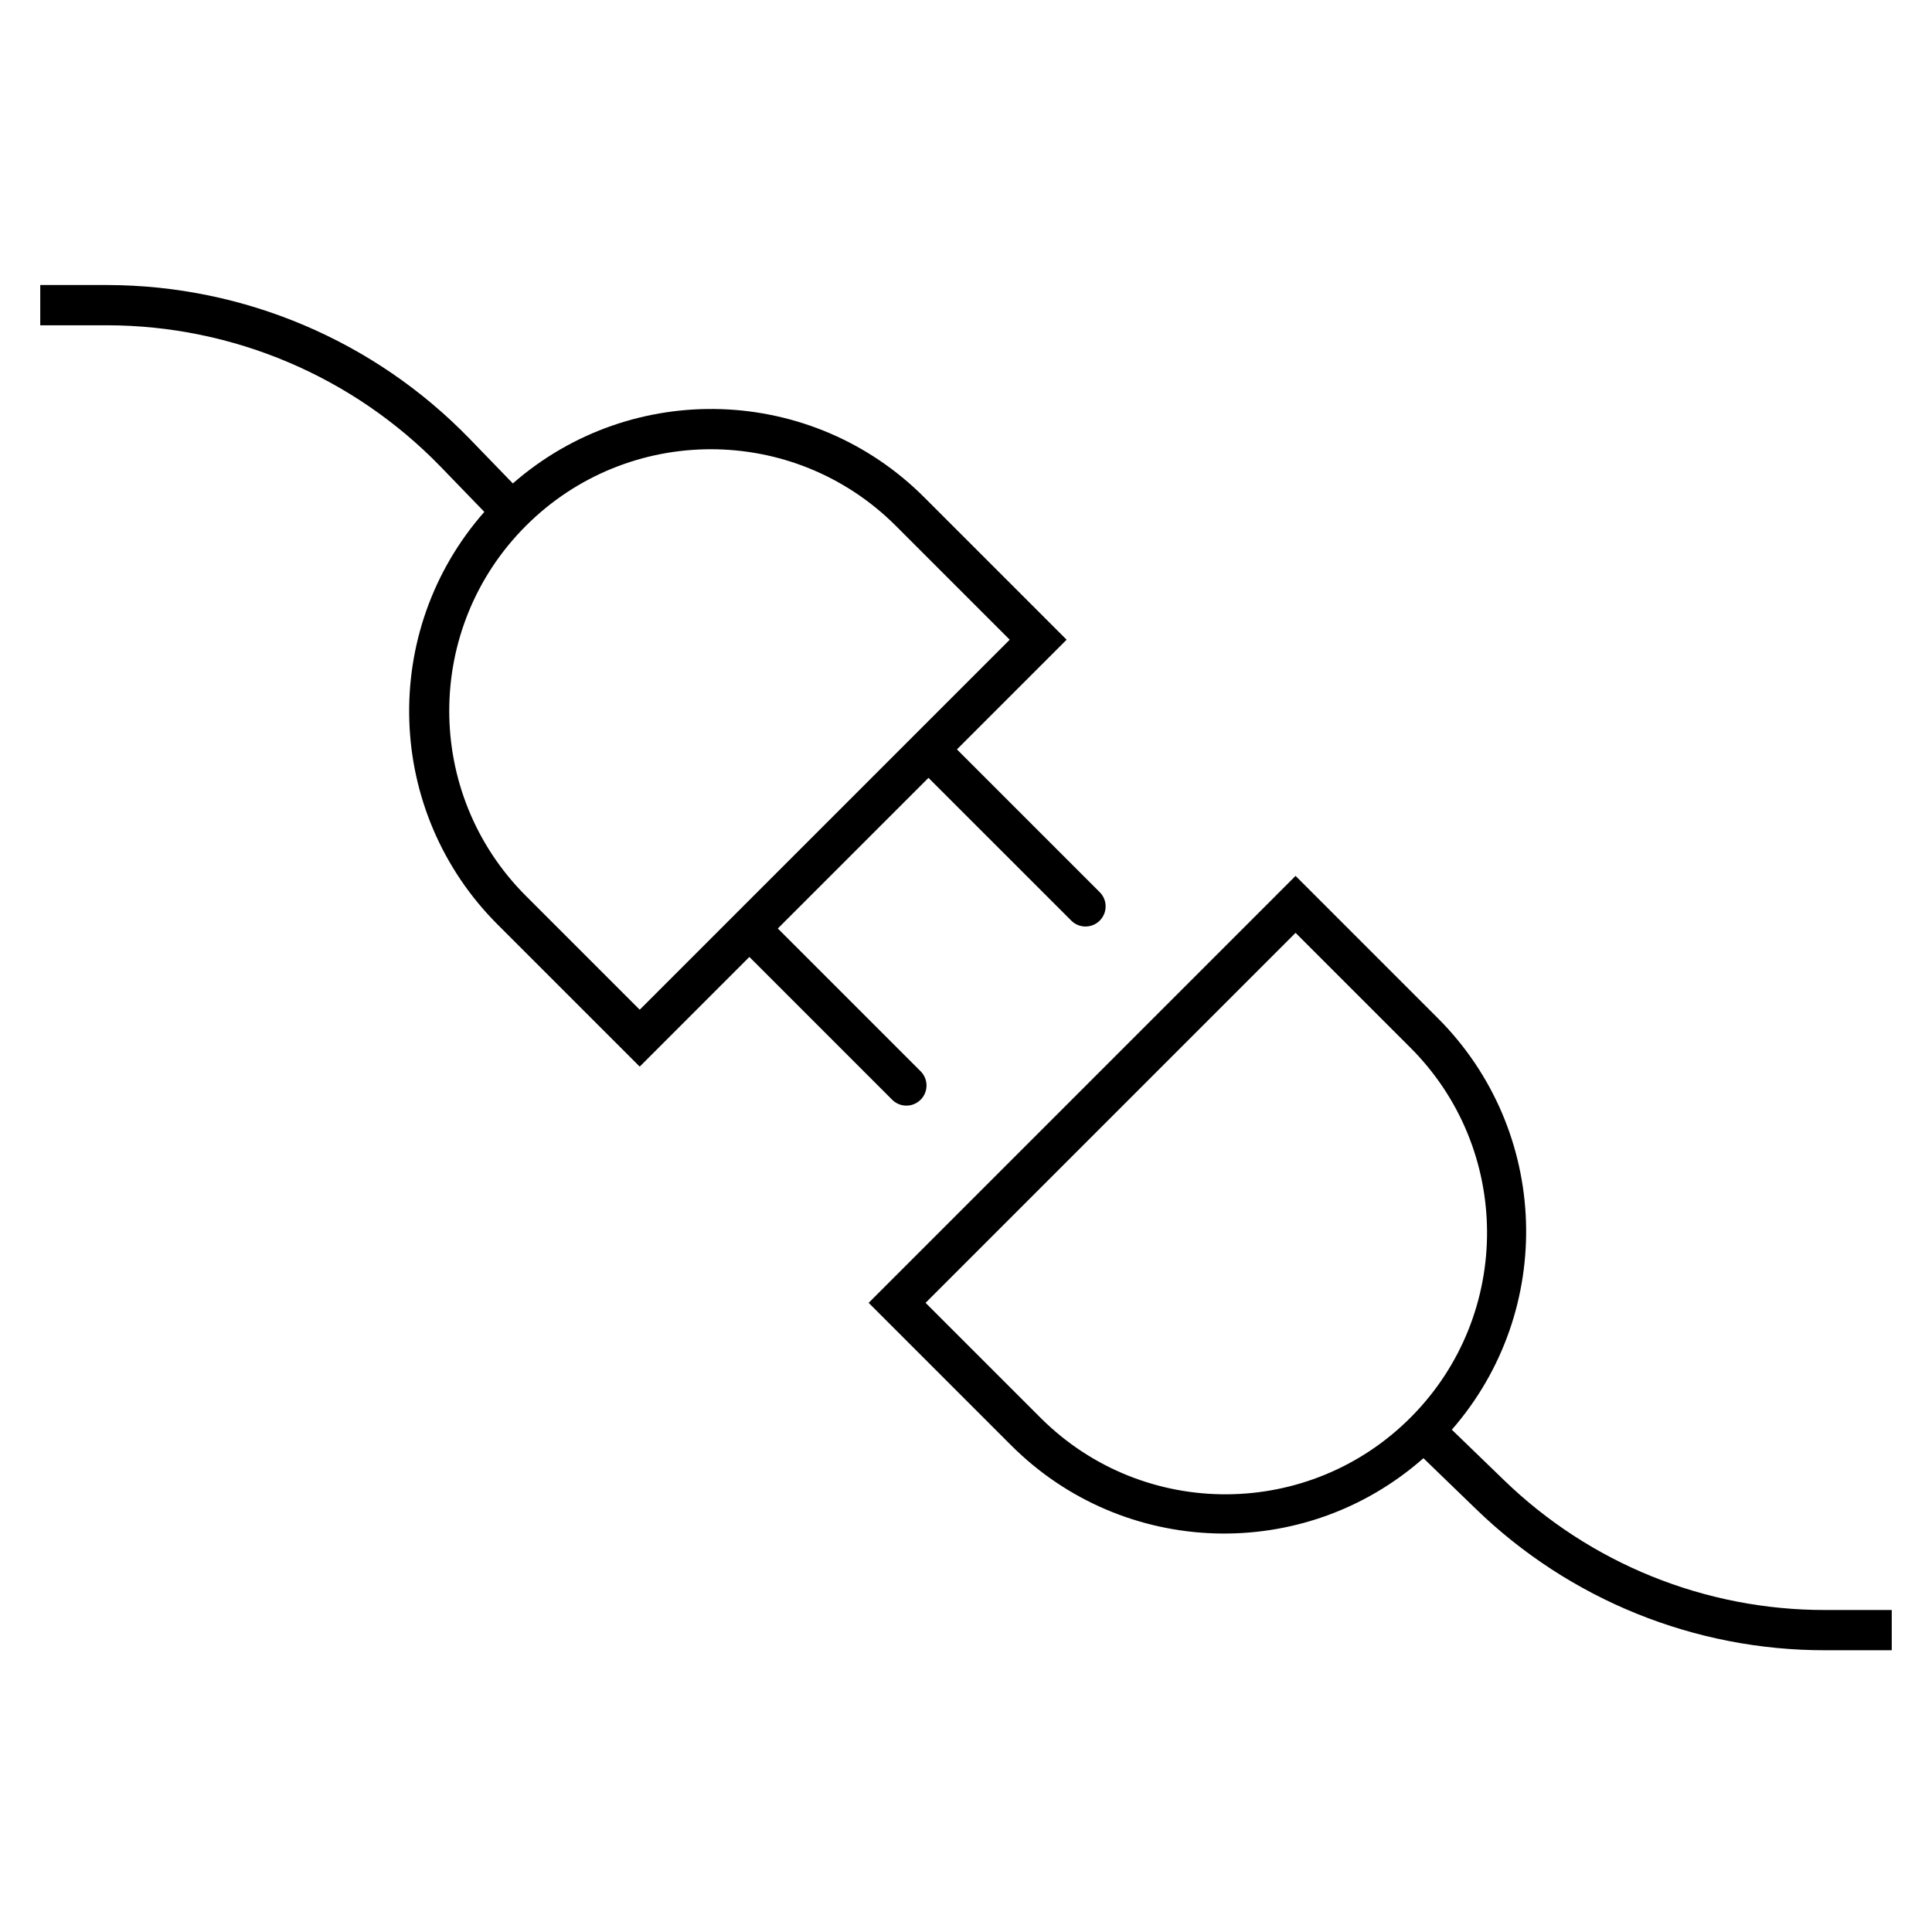 <svg xmlns="http://www.w3.org/2000/svg" xmlns:xlink="http://www.w3.org/1999/xlink" width="302" height="302" xml:space="preserve"><g transform="translate(-489 -209)"><path d="M628.496 380.942C629.745 382.149 631.737 382.114 632.944 380.864 634.121 379.645 634.121 377.713 632.944 376.494L610.586 354.136 634.136 330.59 656.494 352.944C657.743 354.151 659.735 354.116 660.942 352.867 662.119 351.647 662.119 349.715 660.942 348.496L638.584 326.141 655.729 308.997 633.485 286.752C615.966 269.199 587.834 268.244 569.165 284.569L562.351 277.526C547.508 262.244 527.125 253.6 505.821 253.554L495.292 253.554 495.292 259.846 505.821 259.846C525.42 259.89 544.172 267.842 557.828 281.902L564.708 289.014C548.283 307.682 549.178 335.896 566.752 353.485L588.997 375.729 606.138 358.584ZM571.201 349.037C555.23 333.066 555.23 307.172 571.201 291.201 587.172 275.23 613.066 275.23 629.037 291.201L646.833 308.997 588.997 366.833Z"></path><path d="M774.349 460.667C755.571 460.704 737.522 453.404 724.05 440.323L715.944 432.483C732.235 413.801 731.281 385.695 713.76 368.16L691.516 345.916 624.784 412.652 647.028 434.896C664.604 452.504 692.846 453.398 711.502 436.938L719.681 444.846C734.323 459.063 753.94 466.997 774.349 466.958L784.708 466.958 784.708 460.667ZM651.476 430.445 633.68 412.652 691.516 354.816 709.312 372.612C725.37 388.495 725.511 414.389 709.628 430.446 693.744 446.504 667.851 446.645 651.793 430.762 651.687 430.657 651.581 430.551 651.476 430.445Z"></path></g></svg>